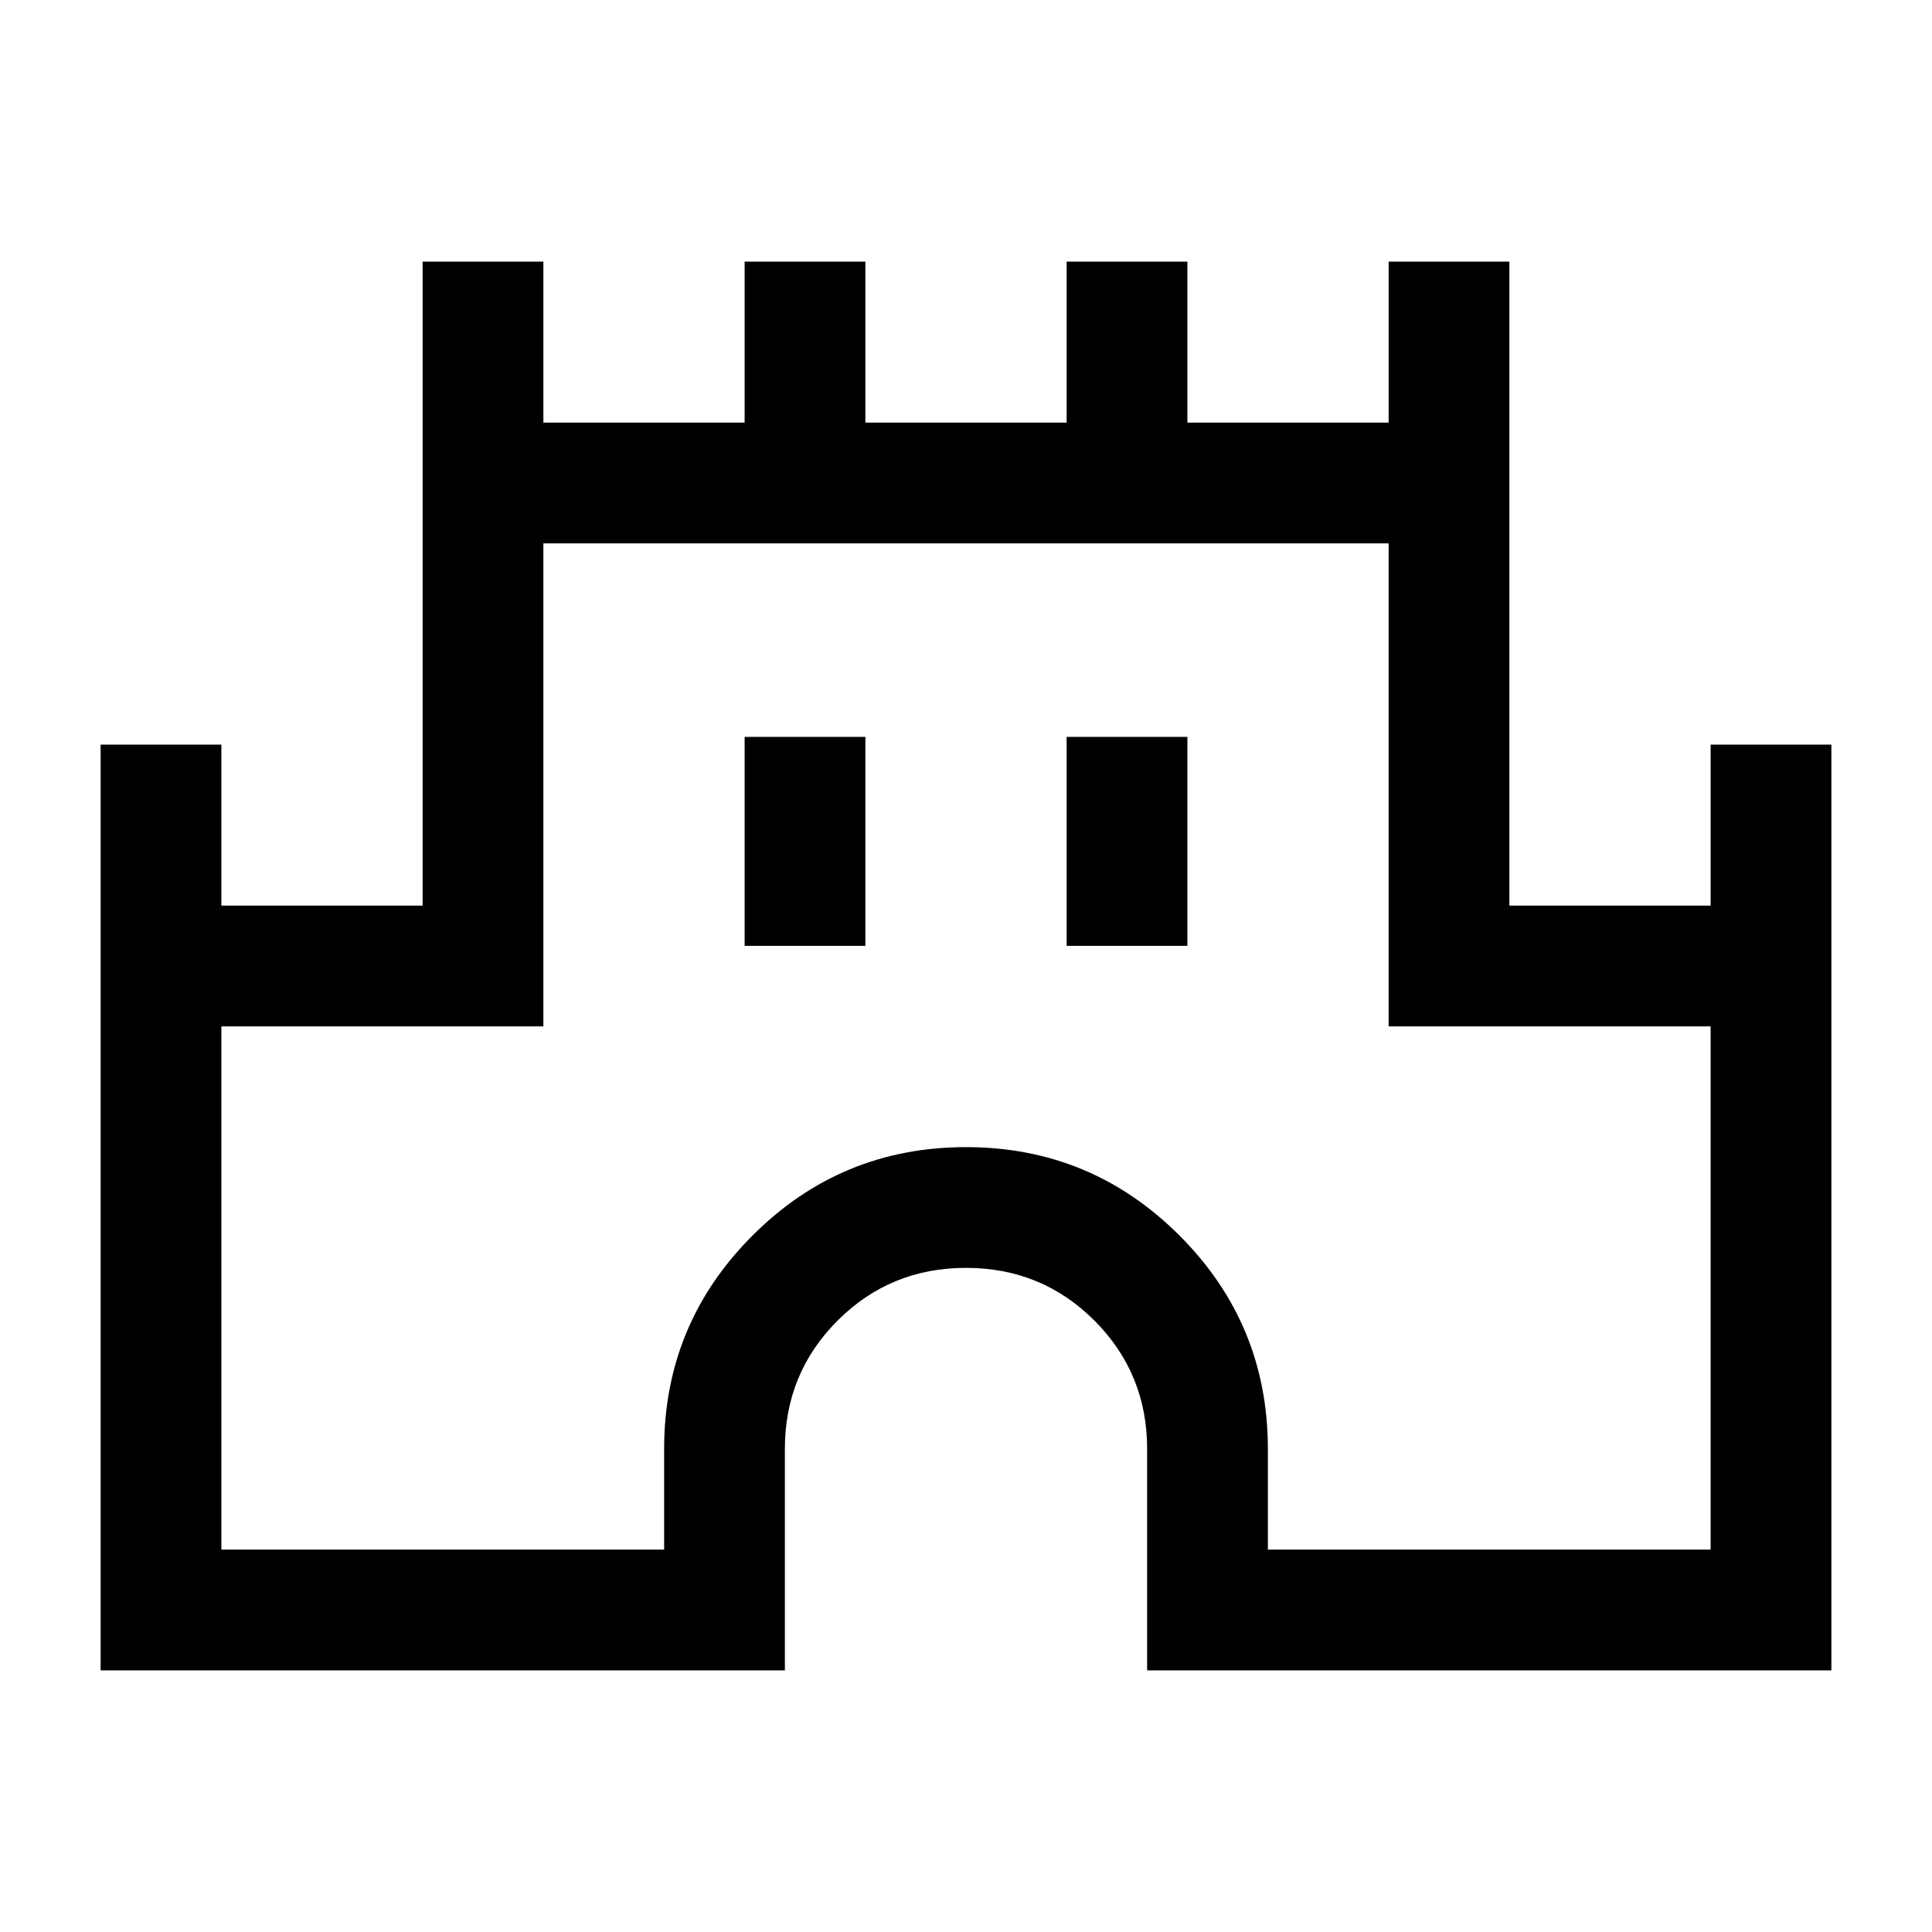 <svg xmlns="http://www.w3.org/2000/svg" height="24" viewBox="0 -960 960 960" width="24"><path d="M50-130.001v-459.998H110v80h100.002v-320h59.998v80h100.002v-80h59.998v80h100.002v-80h59.998v80h100.002v-80h59.998v320h100.002v-80h59.998v459.998H570.001V-240q0-37.616-26.193-63.808-26.192-26.193-63.808-26.193t-63.808 26.193Q389.999-277.616 389.999-240v109.999H50.001ZM110-189.999h220.002V-240q0-62.154 43.923-106.076Q417.846-389.999 480-389.999q62.154 0 106.076 43.923Q629.999-302.154 629.999-240v50.001h220.002v-260.002h-160v-240H269.999v240h-160v260.002Zm260.002-300.002h59.998v-103.845h-59.998v103.845Zm160 0h59.998v-103.845h-59.998v103.845ZM480-440Z"/></svg>